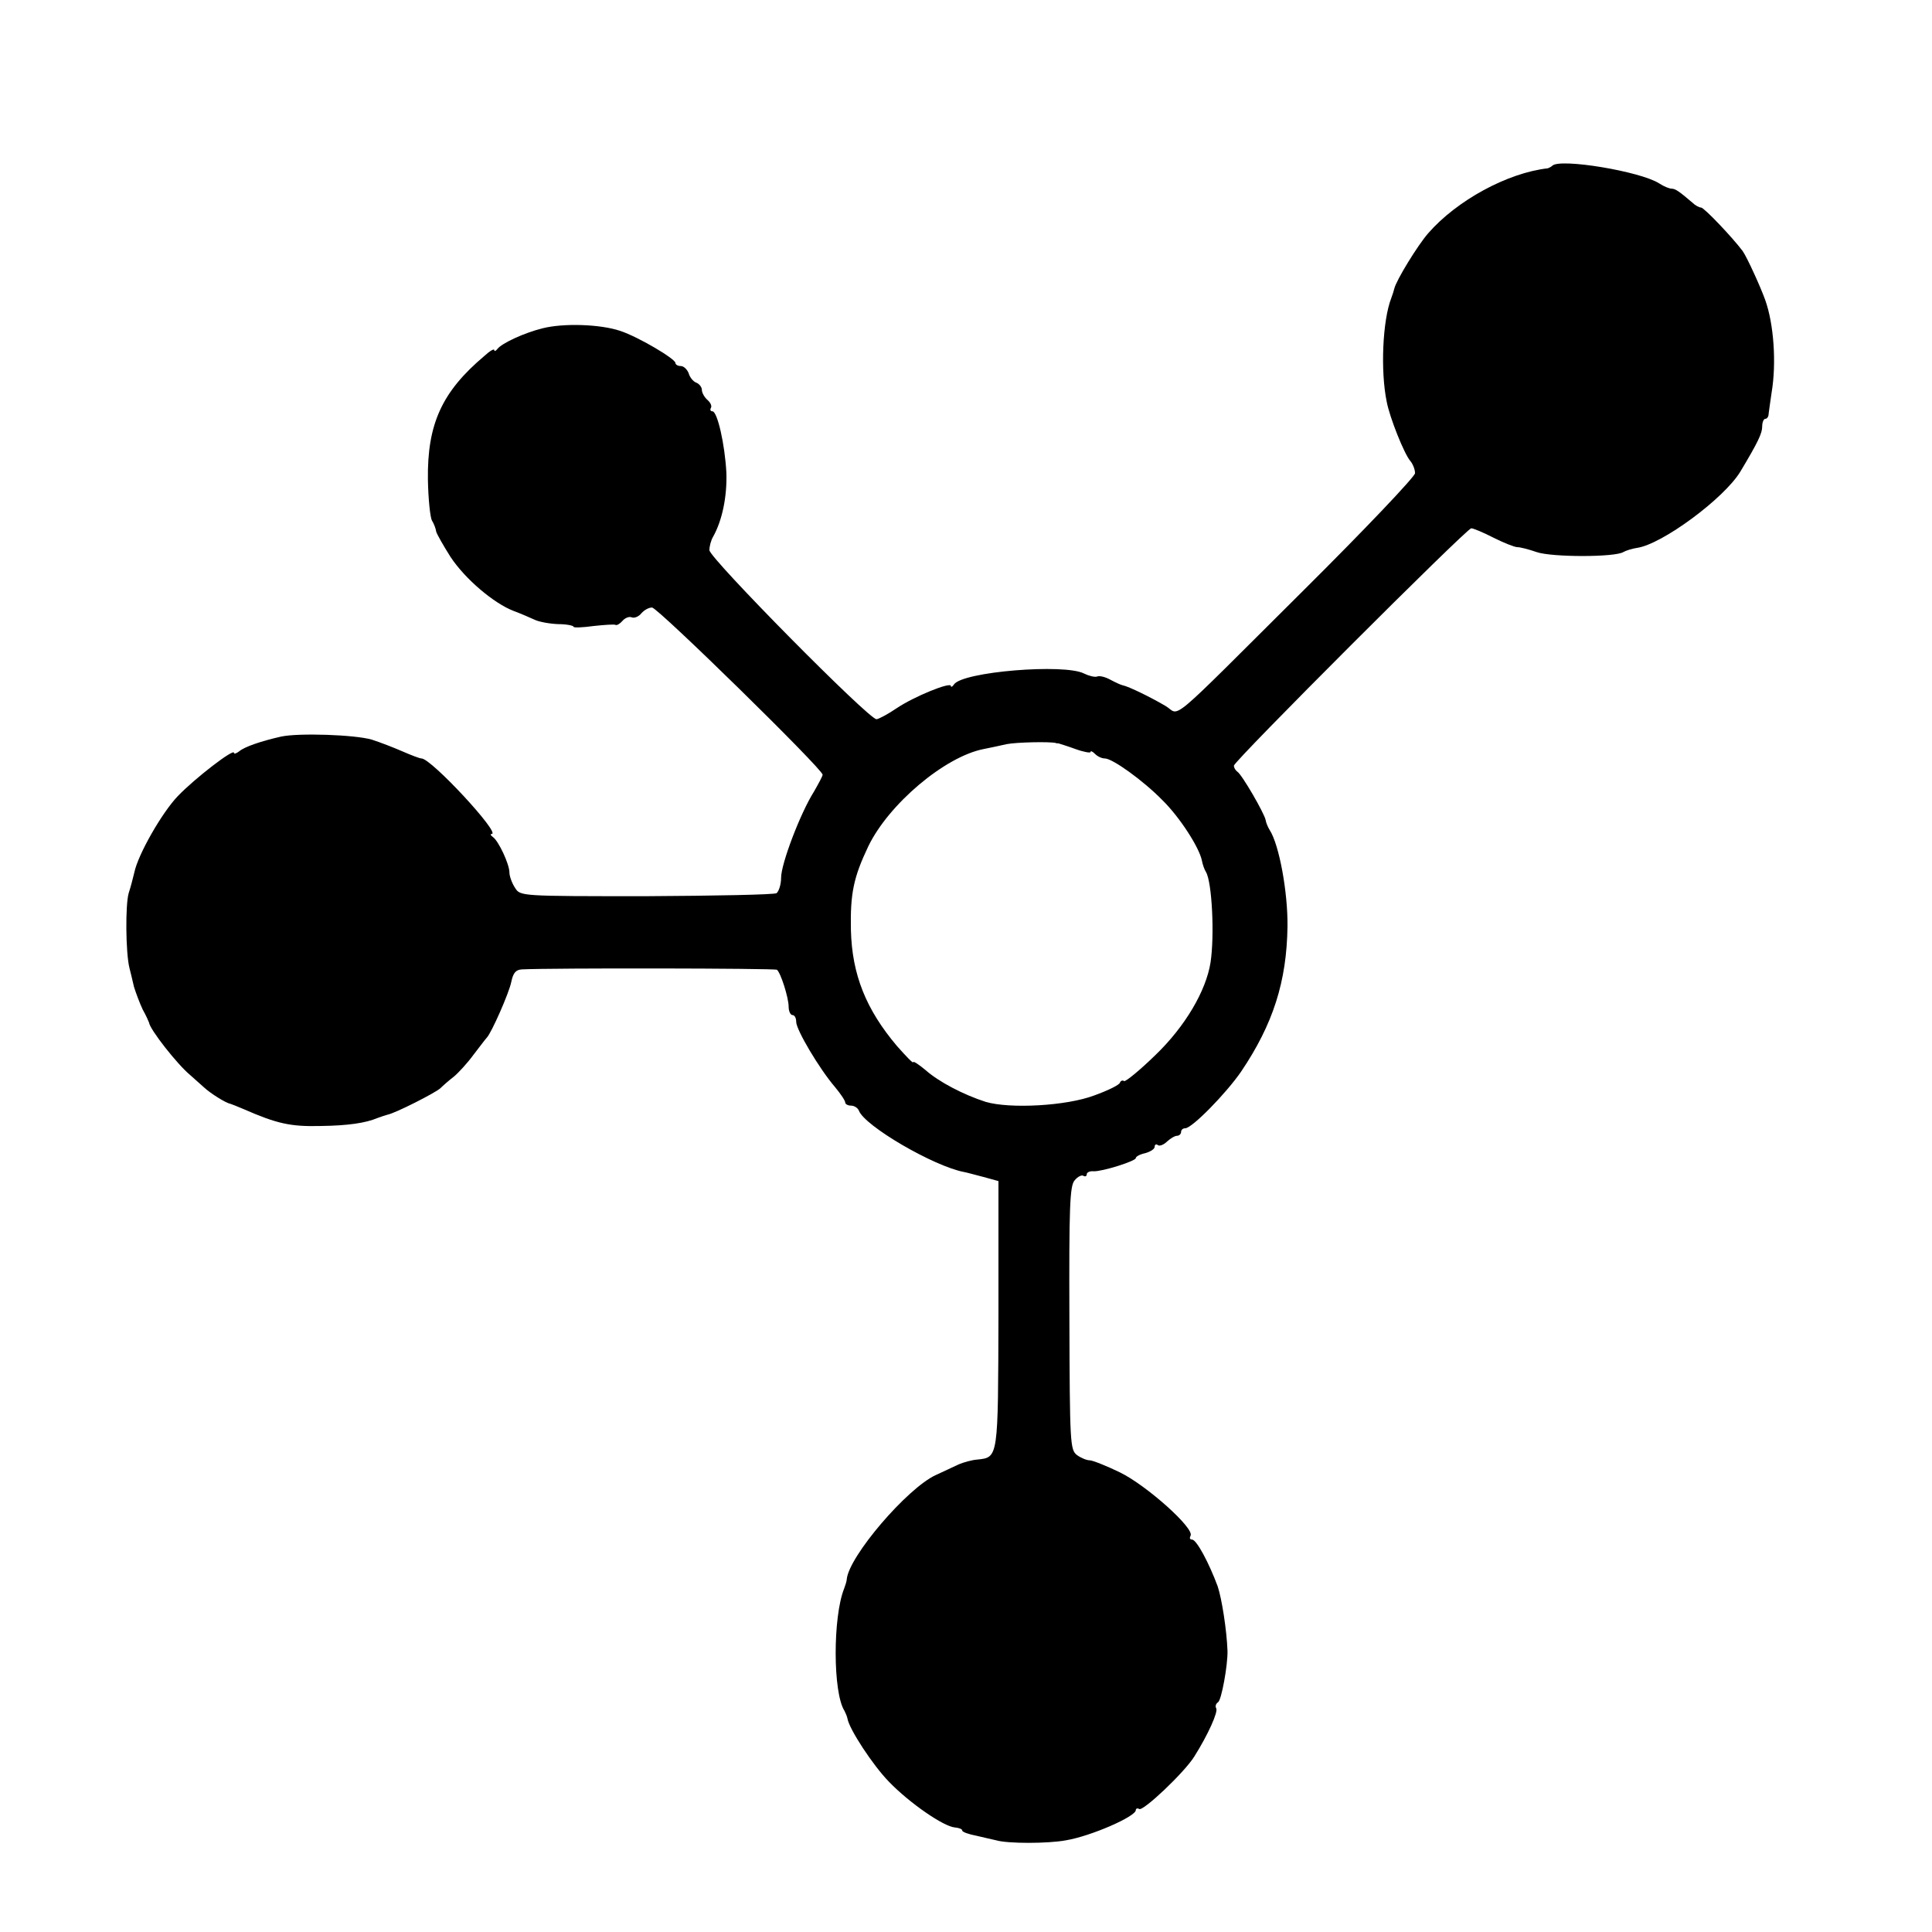 <?xml version="1.0" standalone="no"?>
<!DOCTYPE svg PUBLIC "-//W3C//DTD SVG 20010904//EN"
 "http://www.w3.org/TR/2001/REC-SVG-20010904/DTD/svg10.dtd">
<svg version="1.0" xmlns="http://www.w3.org/2000/svg"
 width="512pt" height="512pt" viewBox="0 0 512 512"
 preserveAspectRatio="xMidYMid meet">
<g transform="translate(0,512) scale(0.1,-0.1)"
fill="#000000" stroke="none">
<path d="M4114 4681 c-3 -3 -9 -6 -12 -7 -107 -12 -241 -85 -317 -172 -28 -32
-85 -125 -90 -147 -1 -5 -5 -17 -8 -25 -23 -59 -29 -193 -12 -275 8 -42 46
-137 62 -156 7 -8 13 -23 13 -33 0 -9 -132 -148 -294 -309 -373 -371 -326
-332 -367 -308 -37 22 -98 52 -114 55 -5 1 -20 8 -33 15 -13 7 -28 11 -35 8
-6 -2 -22 2 -34 8 -52 27 -323 5 -345 -29 -4 -6 -8 -8 -8 -4 0 12 -98 -28
-144 -59 -22 -15 -46 -28 -53 -29 -18 -3 -443 427 -443 448 0 10 4 26 10 36
24 43 37 106 35 169 -4 76 -24 163 -37 163 -5 0 -7 4 -4 9 3 5 -1 14 -9 21 -8
7 -15 19 -15 27 0 7 -7 16 -15 19 -8 3 -17 14 -20 25 -4 10 -13 19 -21 19 -8
0 -14 4 -14 8 0 11 -98 69 -146 85 -53 18 -151 21 -206 7 -49 -12 -109 -40
-120 -55 -4 -5 -8 -7 -8 -3 0 5 -12 -2 -26 -15 -113 -95 -152 -181 -150 -328
1 -52 6 -101 11 -109 5 -8 10 -21 11 -29 2 -7 19 -37 38 -67 39 -59 115 -123
167 -143 19 -7 44 -18 55 -23 12 -6 40 -11 63 -12 23 0 41 -4 41 -7 0 -3 24
-2 53 2 28 3 55 5 58 3 4 -2 12 3 19 11 6 7 17 12 24 9 7 -3 19 2 26 11 7 8
19 15 28 15 15 0 452 -428 452 -443 0 -4 -11 -24 -23 -45 -36 -57 -87 -191
-87 -228 0 -18 -6 -36 -12 -41 -7 -4 -163 -7 -346 -8 -333 0 -333 0 -347 22
-8 12 -15 31 -15 41 0 22 -29 84 -44 94 -6 4 -7 8 -3 8 25 0 -160 200 -186
200 -5 0 -28 9 -51 19 -23 10 -59 24 -81 31 -45 13 -193 18 -240 8 -53 -12
-97 -27 -111 -39 -8 -6 -14 -8 -14 -4 0 12 -103 -67 -149 -115 -42 -44 -105
-154 -115 -202 -3 -12 -9 -37 -15 -55 -9 -31 -8 -158 2 -198 3 -11 8 -33 12
-50 5 -16 15 -43 23 -60 9 -16 16 -32 17 -35 2 -18 75 -111 109 -139 10 -9 27
-24 37 -33 16 -15 57 -41 69 -43 3 -1 19 -7 35 -14 89 -39 125 -47 205 -45 73
1 119 8 150 21 8 3 20 7 27 9 21 4 127 58 140 70 7 7 23 21 36 31 12 10 36 36
52 58 17 22 32 42 35 45 12 12 59 118 65 148 5 24 12 32 28 33 78 4 670 3 676
-1 10 -8 31 -74 31 -98 0 -12 5 -22 10 -22 6 0 10 -8 10 -18 0 -21 61 -124
103 -173 15 -18 27 -36 27 -41 0 -4 7 -8 15 -8 9 0 18 -6 21 -13 15 -41 199
-148 279 -163 6 -1 28 -7 51 -13 l40 -11 0 -353 c-1 -383 0 -379 -56 -385 -14
-1 -36 -7 -50 -13 -14 -7 -41 -19 -60 -28 -76 -35 -230 -215 -236 -276 0 -5
-4 -17 -7 -25 -30 -75 -30 -276 1 -324 3 -6 7 -15 8 -21 5 -28 67 -123 110
-167 54 -56 145 -119 175 -121 10 -1 19 -4 19 -8 0 -4 17 -10 38 -14 20 -5 44
-10 52 -12 30 -9 137 -9 185 0 66 11 185 63 185 80 0 4 4 6 9 3 10 -7 120 97
146 139 36 57 64 119 58 128 -3 5 -1 12 5 16 9 5 26 99 25 136 -2 55 -15 138
-26 171 -23 62 -56 124 -68 124 -6 0 -7 4 -4 10 12 19 -117 134 -187 168 -37
18 -73 32 -80 32 -8 0 -23 6 -34 14 -18 14 -19 30 -20 363 -1 294 1 351 14
365 8 10 19 15 23 12 5 -3 9 -1 9 4 0 5 8 9 18 8 23 -1 112 27 112 35 0 4 11
10 25 13 14 4 25 11 25 17 0 6 4 8 9 4 5 -3 16 2 24 10 9 8 20 15 26 15 6 0
11 5 11 10 0 6 5 10 11 10 18 0 108 92 148 150 85 126 121 239 123 385 1 91
-22 216 -47 255 -5 8 -10 20 -11 27 -3 17 -63 121 -75 128 -5 4 -9 10 -9 16 0
12 617 629 629 629 5 0 32 -11 59 -25 28 -14 56 -25 63 -25 8 0 31 -6 51 -13
40 -14 208 -14 230 0 7 4 23 9 36 11 66 9 231 131 274 202 48 80 58 102 58
120 0 11 4 20 8 20 5 0 9 6 9 13 1 6 4 32 8 57 13 77 6 181 -17 245 -12 34
-49 115 -60 130 -27 36 -102 115 -110 115 -5 0 -16 6 -23 13 -34 29 -45 37
-55 37 -6 0 -21 6 -33 14 -50 32 -262 67 -283 47z m-1316 -1530 c1 -1 4 -1 7
-1 3 -1 23 -7 45 -15 22 -8 40 -11 40 -8 0 4 5 2 12 -5 7 -7 18 -12 26 -12 20
0 101 -58 152 -110 47 -46 98 -126 105 -160 2 -11 7 -25 11 -31 16 -27 23
-168 12 -240 -12 -75 -67 -169 -146 -245 -41 -40 -79 -71 -83 -69 -4 3 -9 1
-11 -4 -1 -6 -32 -21 -68 -34 -74 -28 -224 -36 -288 -17 -59 19 -124 53 -159
84 -18 15 -33 25 -33 21 0 -4 -19 16 -43 43 -82 97 -119 189 -122 307 -2 97 7
140 46 222 54 112 203 238 306 258 16 3 43 9 61 13 26 5 113 7 130 3z"/>
</g>
</svg>
